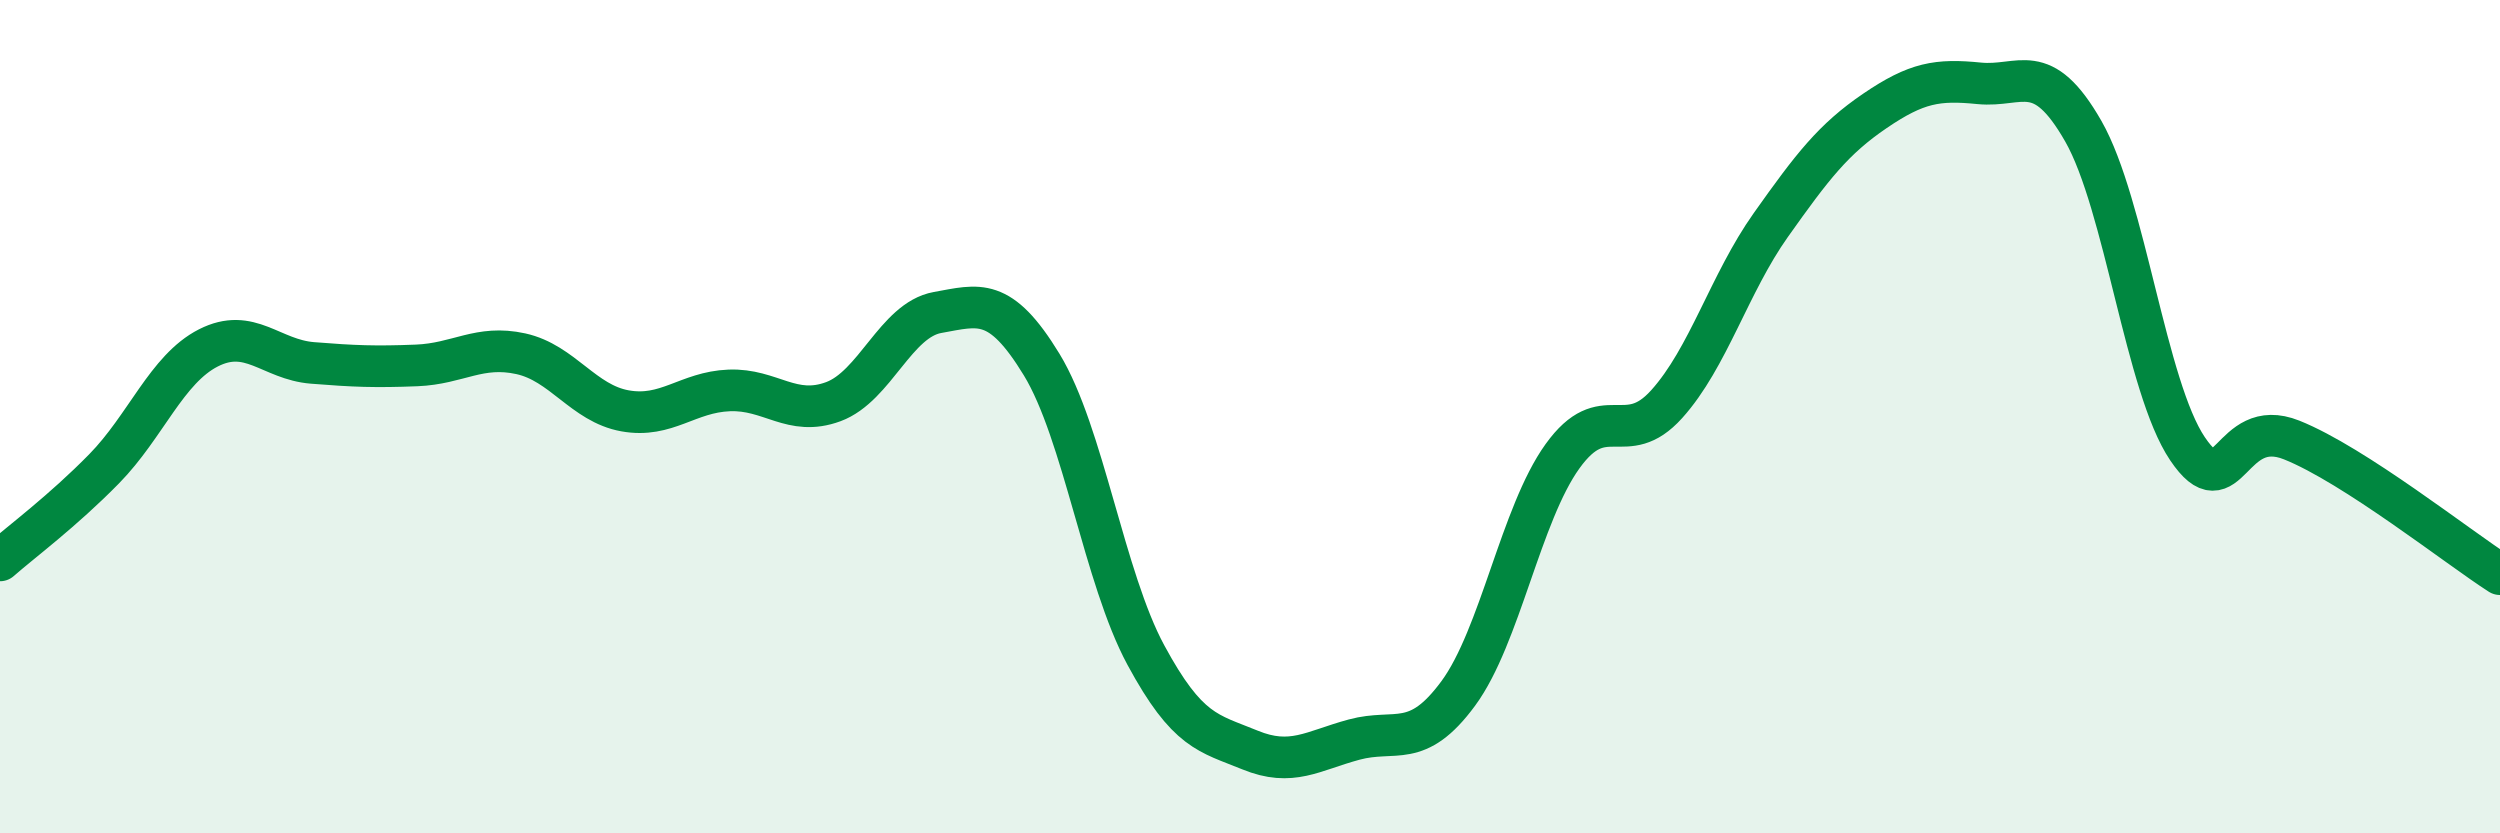 
    <svg width="60" height="20" viewBox="0 0 60 20" xmlns="http://www.w3.org/2000/svg">
      <path
        d="M 0,13.45 C 0.5,13.01 1.5,12.27 2.5,11.25 C 3.5,10.23 4,8.86 5,8.35 C 6,7.84 6.5,8.63 7.5,8.71 C 8.5,8.79 9,8.81 10,8.77 C 11,8.73 11.5,8.27 12.5,8.49 C 13.5,8.71 14,9.68 15,9.86 C 16,10.04 16.5,9.41 17.5,9.37 C 18.5,9.33 19,10.01 20,9.64 C 21,9.27 21.5,7.68 22.5,7.5 C 23.5,7.32 24,7.11 25,8.75 C 26,10.39 26.5,13.87 27.5,15.72 C 28.5,17.57 29,17.59 30,18 C 31,18.41 31.5,18.02 32.5,17.75 C 33.5,17.48 34,18 35,16.64 C 36,15.28 36.5,12.34 37.5,10.95 C 38.5,9.56 39,10.81 40,9.7 C 41,8.59 41.5,6.81 42.5,5.4 C 43.5,3.99 44,3.34 45,2.66 C 46,1.98 46.5,1.9 47.5,2 C 48.5,2.1 49,1.4 50,3.15 C 51,4.9 51.5,9.29 52.5,10.77 C 53.5,12.25 53.5,9.96 55,10.56 C 56.5,11.16 59,13.14 60,13.78L60 20L0 20Z"
        fill="#008740"
        opacity="0.1"
        stroke-linecap="round"
        stroke-linejoin="round"
      />
      <path
        d="M 0,13.45 C 0.5,13.01 1.5,12.27 2.5,11.25 C 3.5,10.23 4,8.86 5,8.35 C 6,7.84 6.5,8.63 7.5,8.71 C 8.5,8.79 9,8.81 10,8.77 C 11,8.73 11.5,8.27 12.5,8.49 C 13.5,8.71 14,9.68 15,9.86 C 16,10.04 16.5,9.41 17.5,9.37 C 18.5,9.33 19,10.01 20,9.64 C 21,9.27 21.5,7.68 22.5,7.5 C 23.5,7.32 24,7.11 25,8.75 C 26,10.39 26.5,13.87 27.5,15.72 C 28.5,17.57 29,17.59 30,18 C 31,18.41 31.5,18.02 32.5,17.75 C 33.5,17.48 34,18 35,16.64 C 36,15.28 36.5,12.34 37.5,10.95 C 38.5,9.56 39,10.81 40,9.7 C 41,8.59 41.5,6.81 42.5,5.4 C 43.5,3.99 44,3.34 45,2.66 C 46,1.98 46.5,1.9 47.5,2 C 48.5,2.1 49,1.4 50,3.15 C 51,4.9 51.5,9.29 52.5,10.77 C 53.5,12.25 53.5,9.96 55,10.56 C 56.5,11.16 59,13.14 60,13.78"
        stroke="#008740"
        stroke-width="1"
        fill="none"
        stroke-linecap="round"
        stroke-linejoin="round"
      />
    </svg>
  